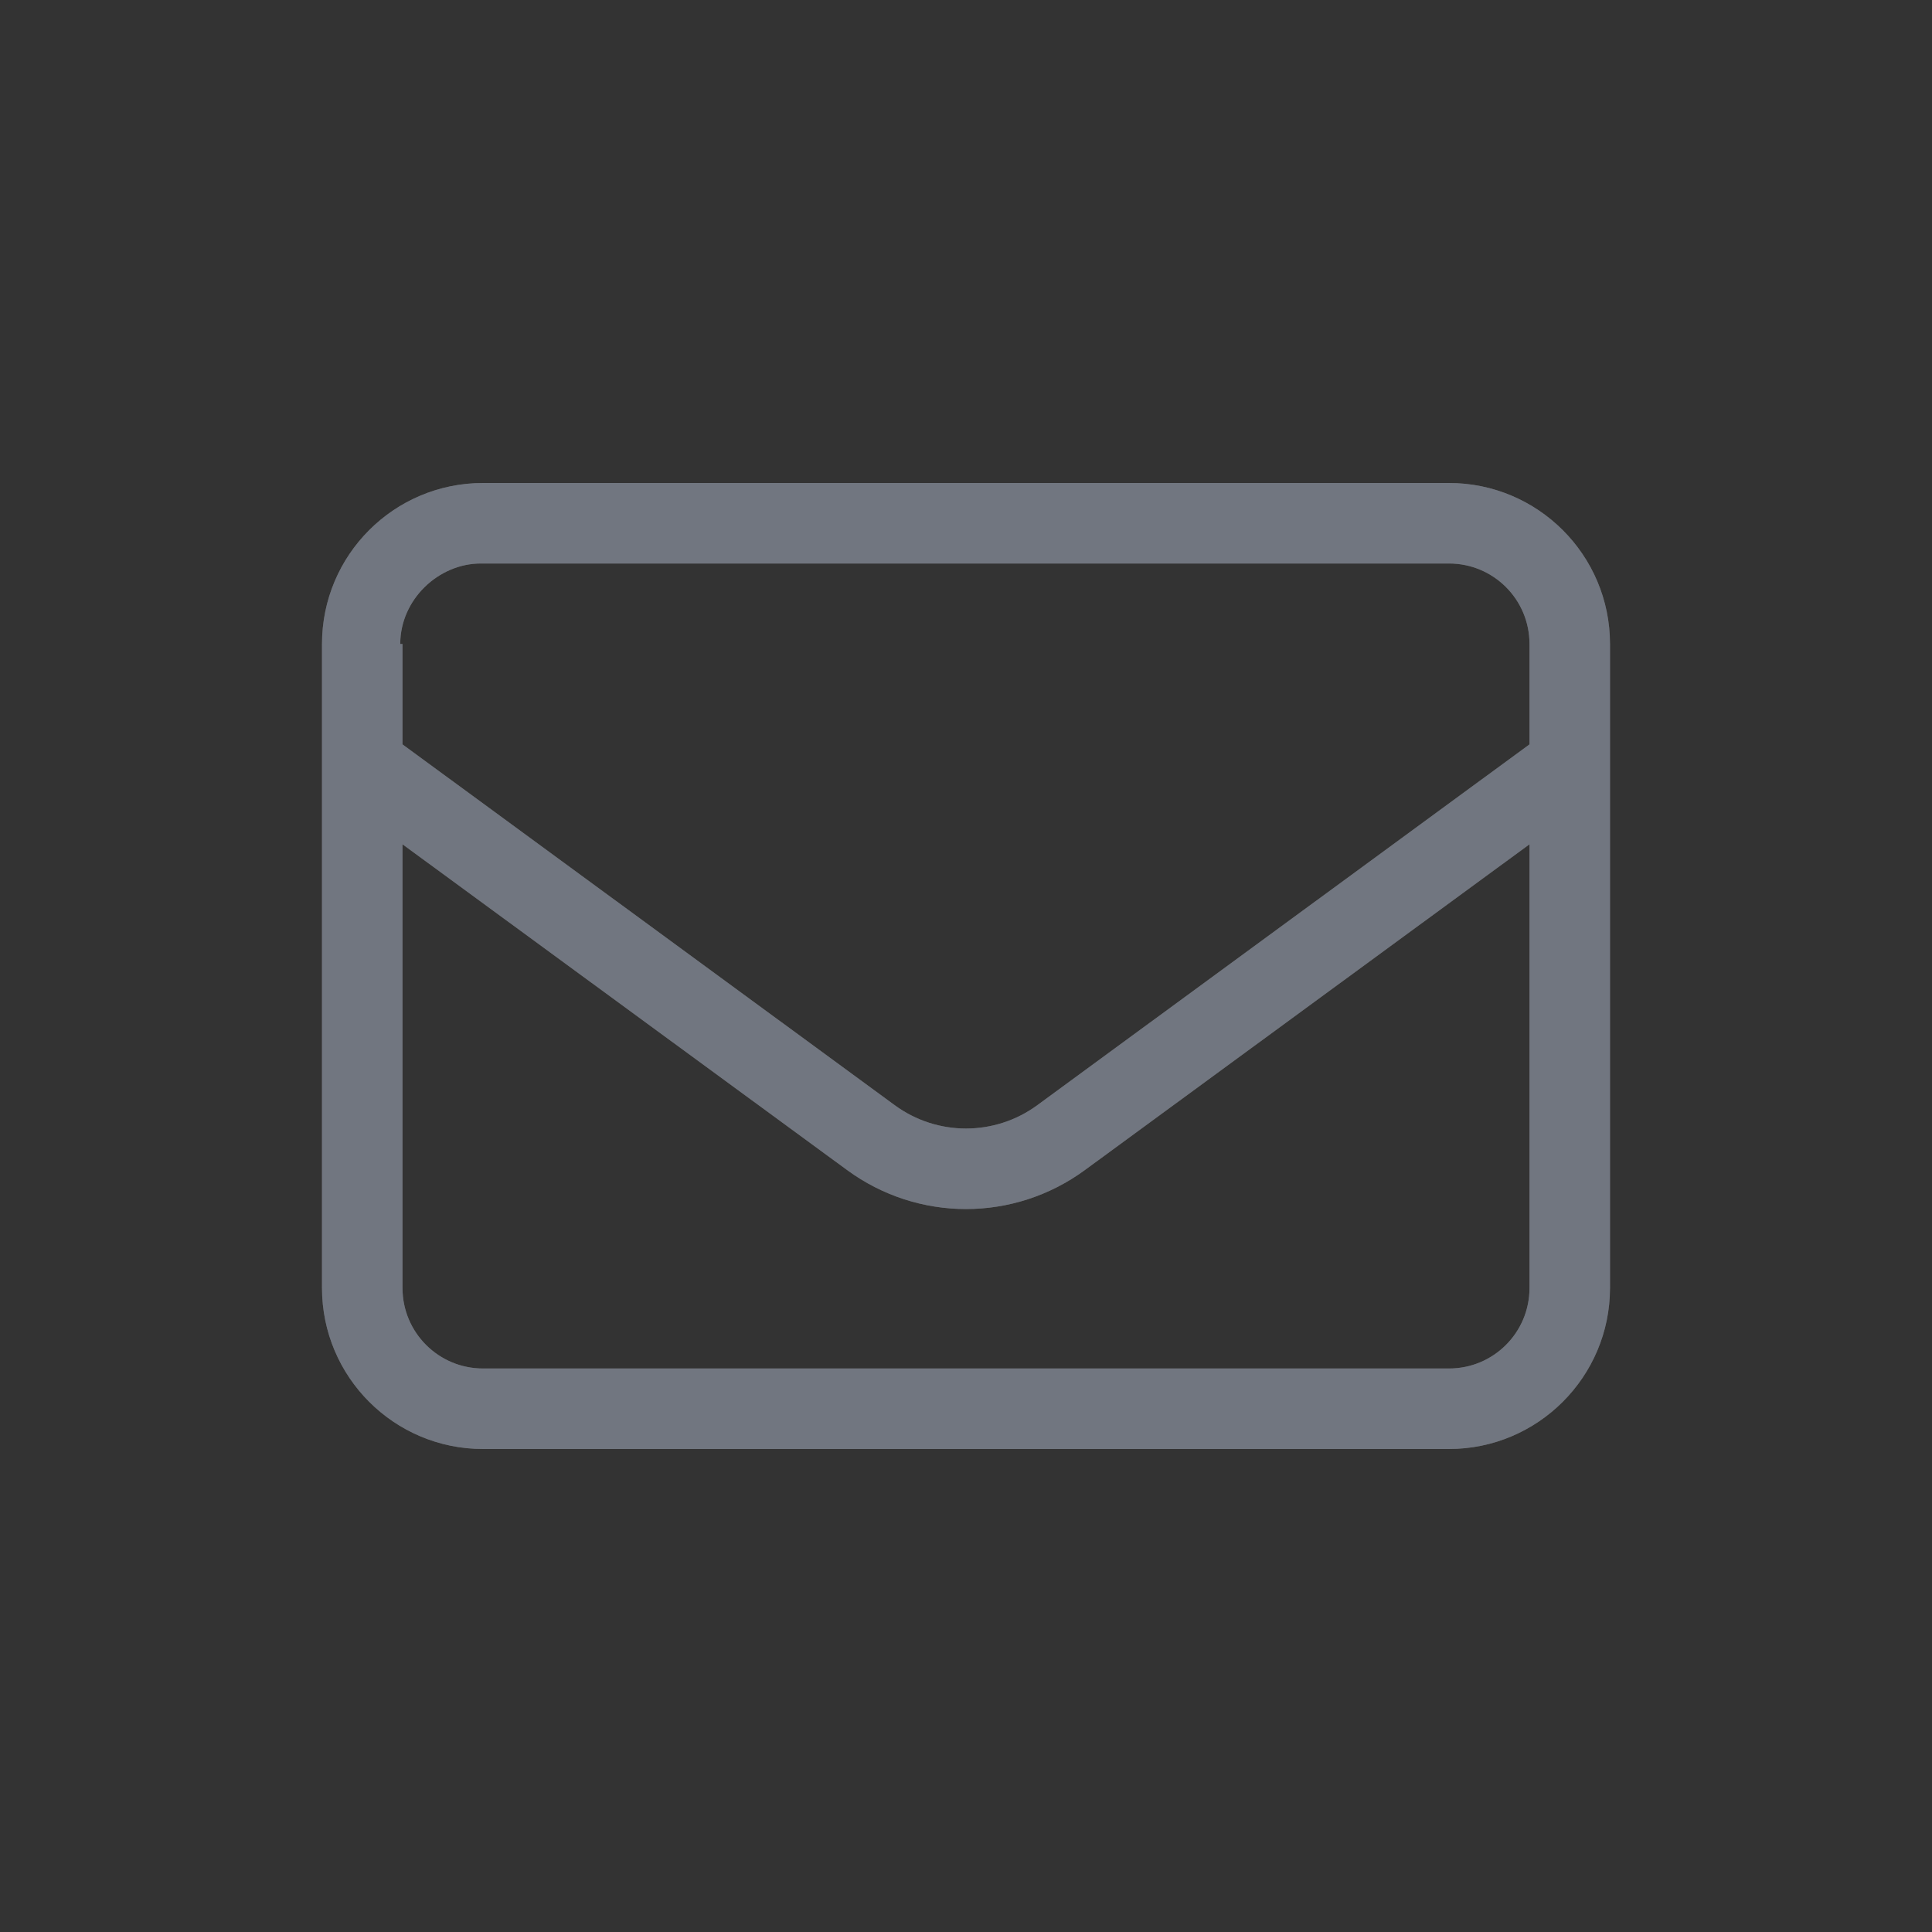 <svg width="24" height="24" viewBox="0 0 24 24" fill="none" xmlns="http://www.w3.org/2000/svg">
<rect x="0" y="0" width="24" height="24" fill="#333333" stroke="none"/>
<path d="M4 8C4 6.895 4.895 6 6 6H18C19.103 6 20 6.895 20 8V16C20 17.103 19.103 18 18 18H6C4.895 18 4 17.103 4 16V8ZM5 8V9.247L11.113 13.728C11.641 14.116 12.359 14.116 12.887 13.728L19 9.247V8C19 7.447 18.553 7 18 7H5.972C5.448 7 4.972 7.447 4.972 8H5ZM5 10.488V16C5 16.553 5.448 17 6 17H18C18.553 17 19 16.553 19 16V10.488L13.478 14.534C12.597 15.181 11.403 15.181 10.522 14.534L5 10.488Z" fill="white" fill-opacity="0.2"/>
<path d="M4 8C4 6.895 4.895 6 6 6H18C19.103 6 20 6.895 20 8V16C20 17.103 19.103 18 18 18H6C4.895 18 4 17.103 4 16V8ZM5 8V9.247L11.113 13.728C11.641 14.116 12.359 14.116 12.887 13.728L19 9.247V8C19 7.447 18.553 7 18 7H5.972C5.448 7 4.972 7.447 4.972 8H5ZM5 10.488V16C5 16.553 5.448 17 6 17H18C18.553 17 19 16.553 19 16V10.488L13.478 14.534C12.597 15.181 11.403 15.181 10.522 14.534L5 10.488Z" fill="#717680"/>
</svg>
